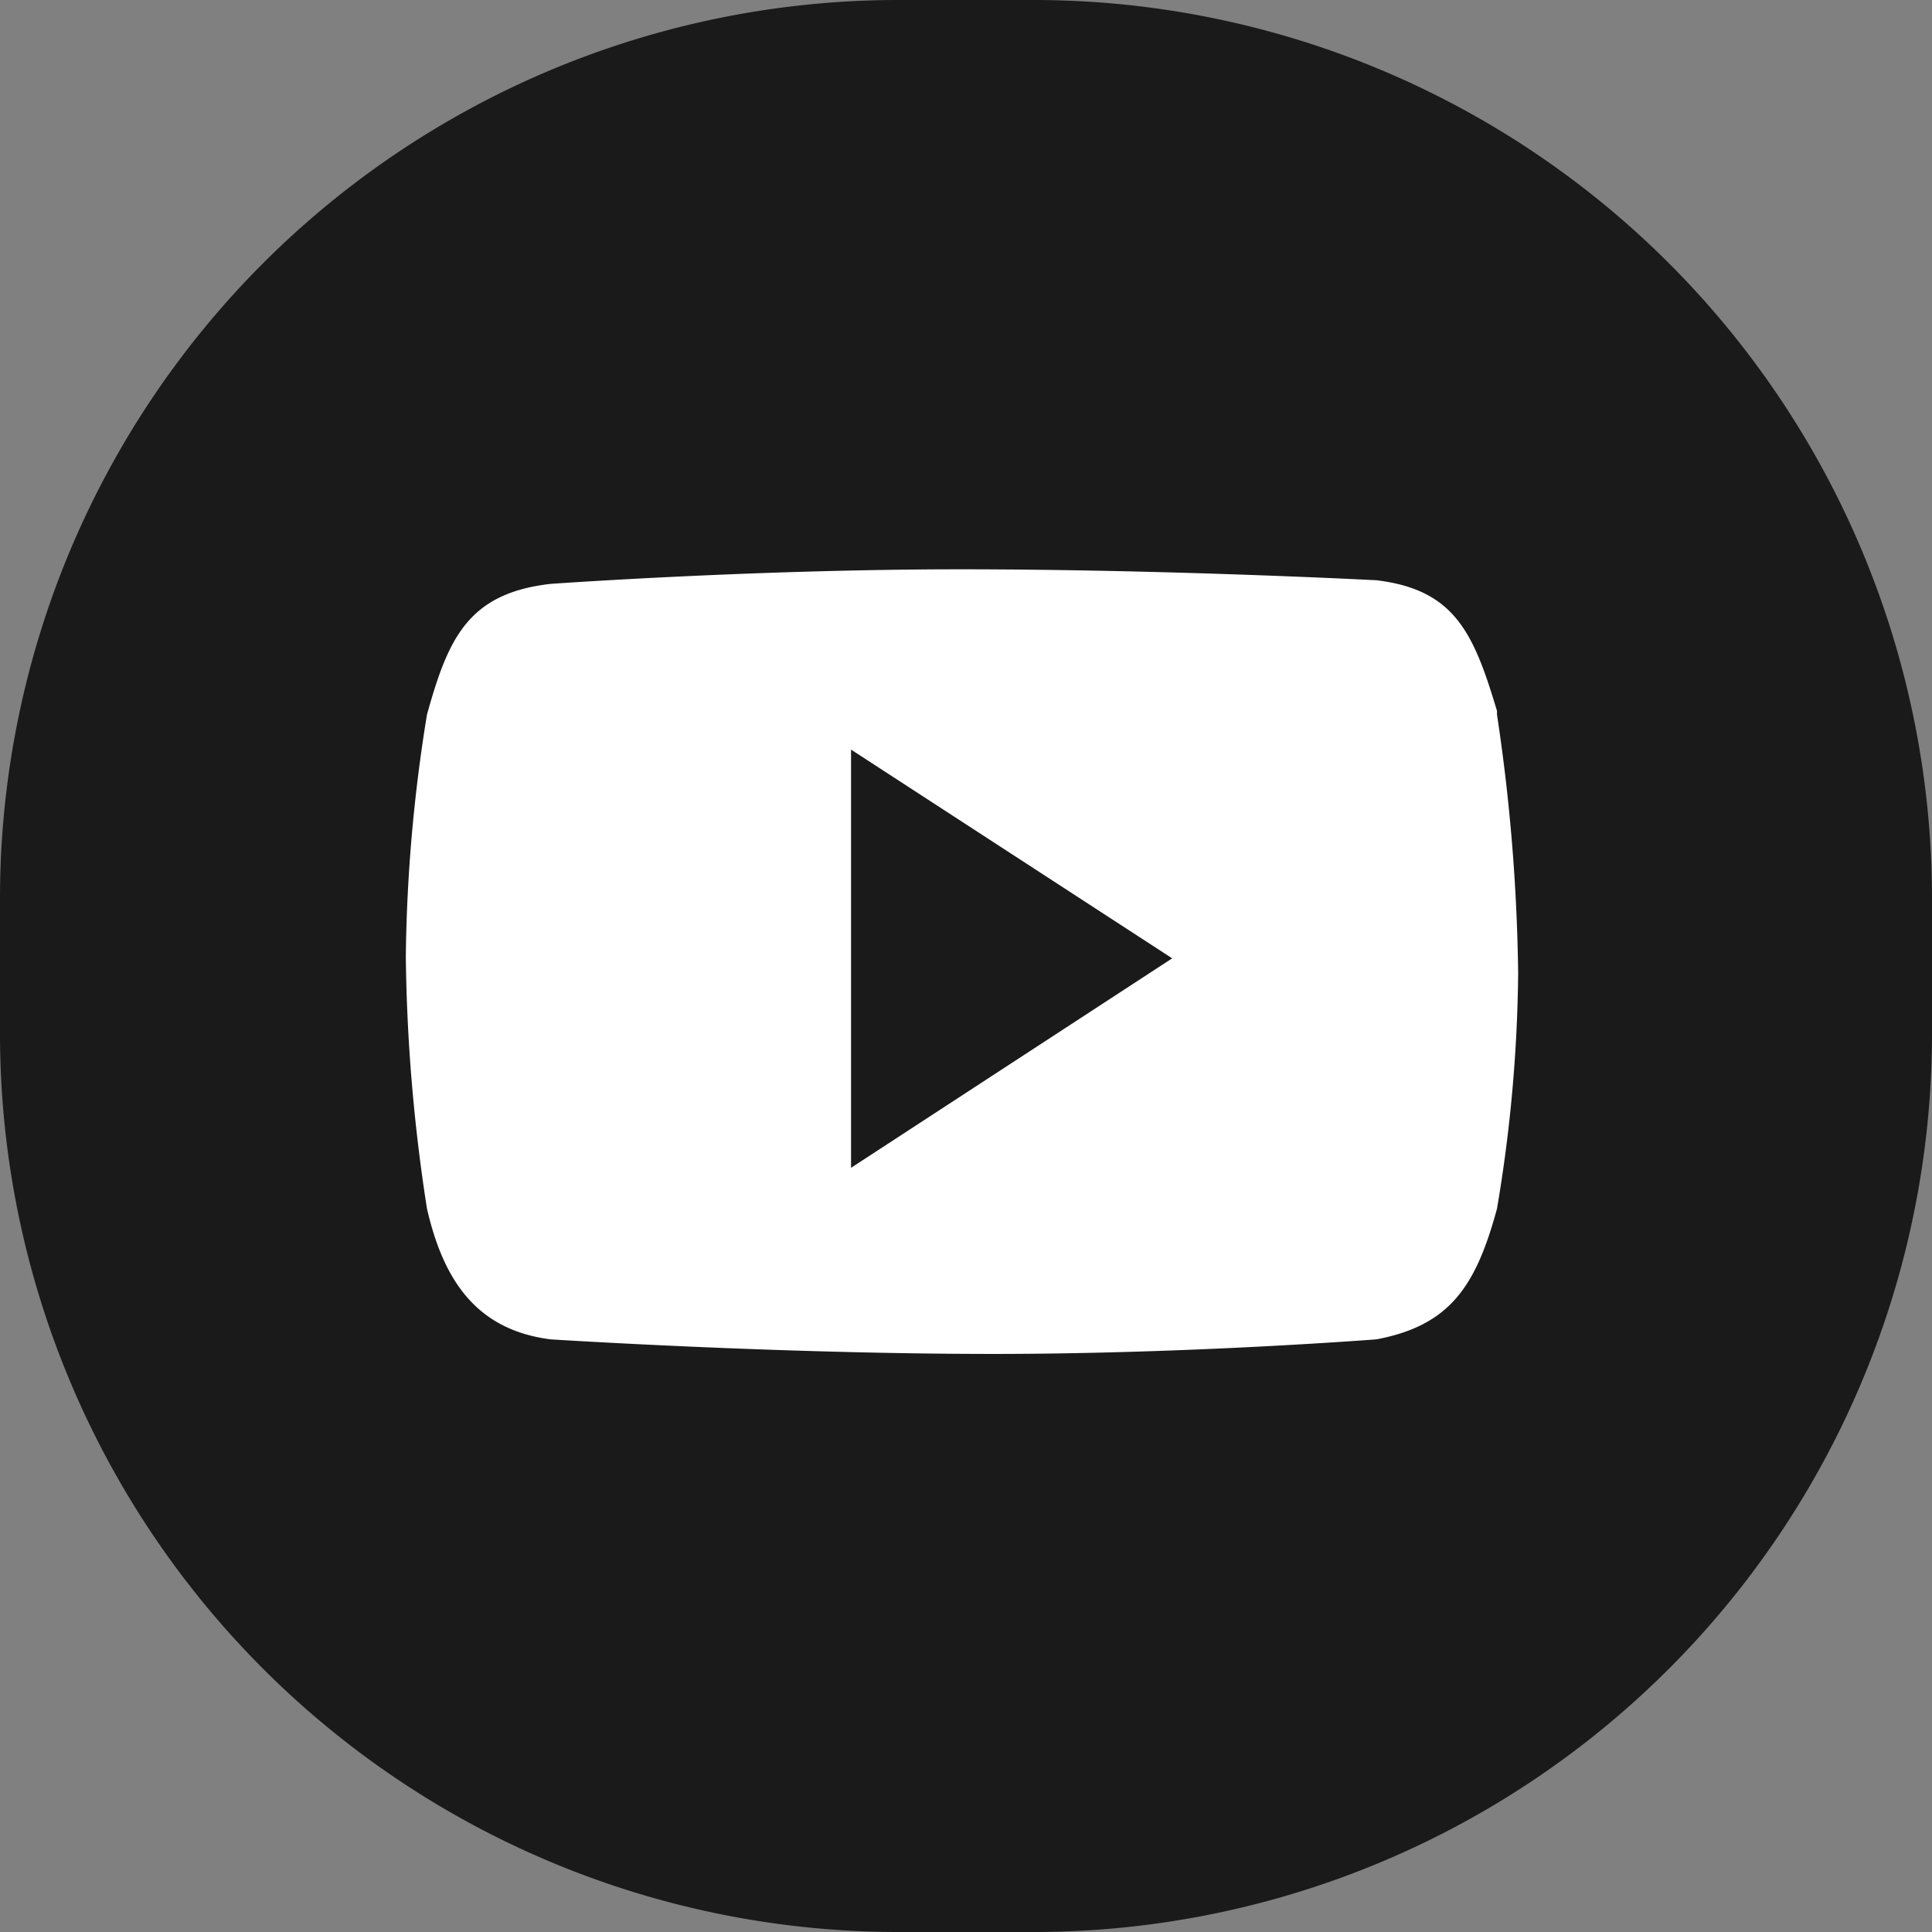 <svg xmlns="http://www.w3.org/2000/svg" viewBox="0 0 26.47 26.47"><rect x="0" y="0" width="26.47" height="26.47" fill="#808080" stroke="none"/><defs><style>.cls-1{fill:#1a1a1a;}.cls-2{fill:#fff;}</style></defs><title>ico-youtube</title><g id="Layer_2" data-name="Layer 2"><g id="图层_1" data-name="图层 1"><path class="cls-1" d="M14.19,26.47H12.28A12.31,12.31,0,0,1,0,14.19V12.28A12.31,12.31,0,0,1,12.28,0h1.91A12.31,12.31,0,0,1,26.47,12.28v1.91A12.31,12.31,0,0,1,14.19,26.47Z"/><path class="cls-2" d="M20.51,9.74c-.32-1.07-.58-1.66-1.65-1.79,0,0-2.86-.15-5.7-.15S7.54,8,7.54,8c-1.13.13-1.4.75-1.69,1.79a21.94,21.94,0,0,0-.29,3.32,24,24,0,0,0,.29,3.45c.23,1,.69,1.66,1.69,1.79,0,0,3.11.2,6.07.2,2.69,0,5.25-.2,5.25-.2,1-.19,1.36-.72,1.65-1.79a20.32,20.32,0,0,0,.29-3.22,25.71,25.71,0,0,0-.29-3.55ZM11.66,16V10.27l4.4,2.86Z"/></g></g></svg>
